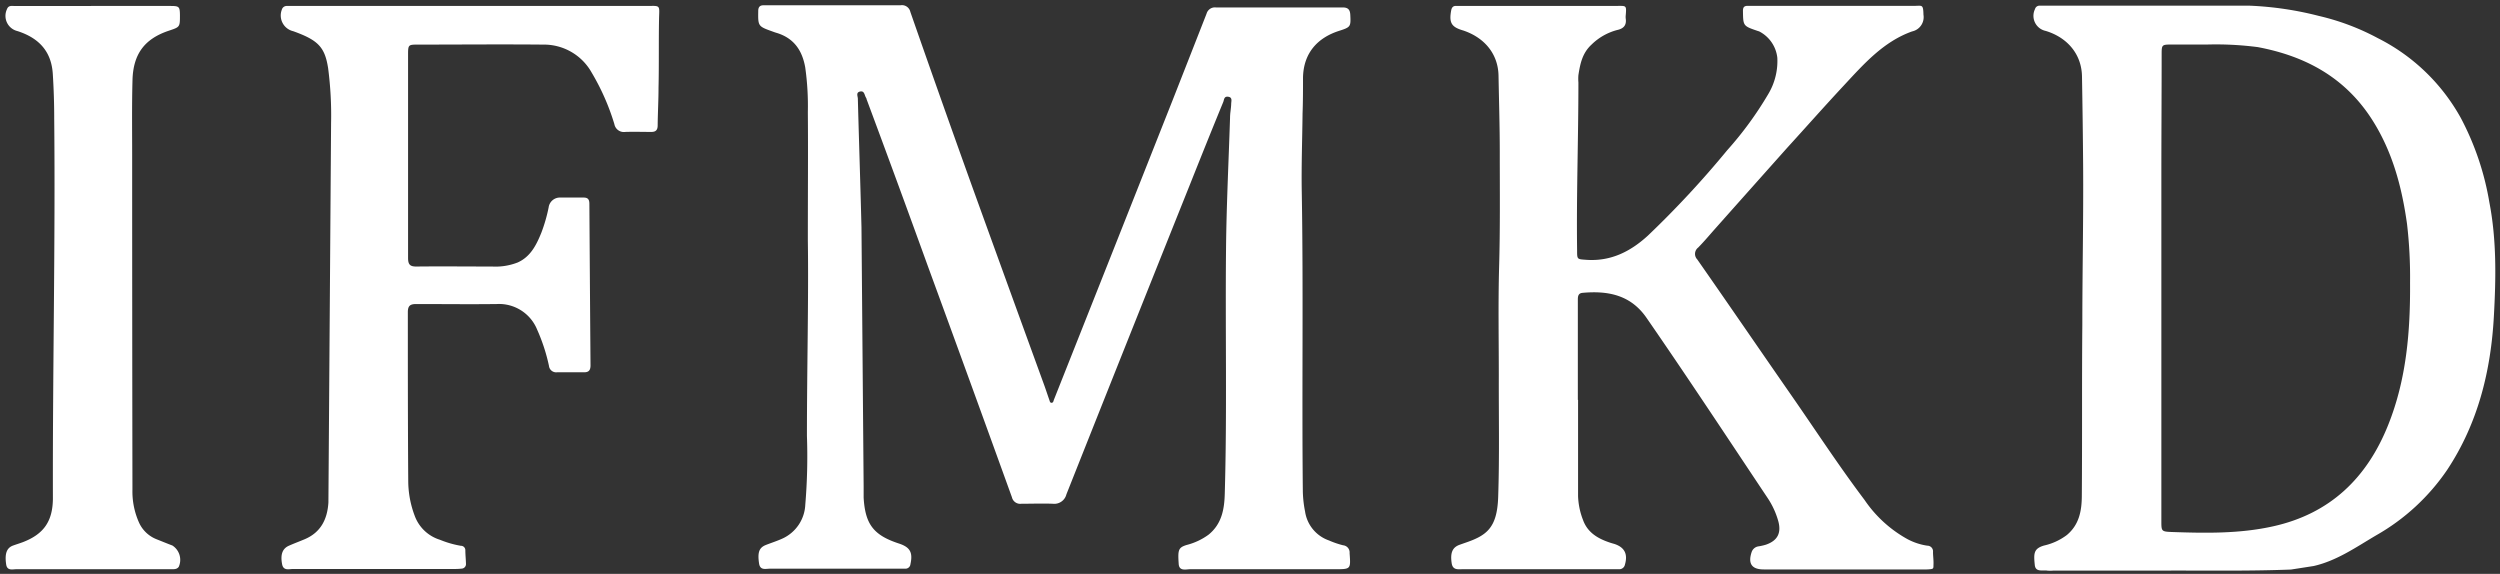<svg width="440" height="101" viewBox="0 0 440 101" xmlns="http://www.w3.org/2000/svg"><rect x="0" y="0" width="440" height="101" fill="#333333" stroke="none"/><g fill="none" fill-rule="evenodd"><path d="M152 85.57v2c.27 4.72 1.76 6.64 6.24 8.1 1.93.64 2.45 1.56 2 3.61a.88.88 0 0 1-.87.81h-23.88c-.72 0-1.69.34-1.89-.89-.3-2 0-2.82 1.23-3.3 1-.39 2-.7 3-1.17a6.88 6.88 0 0 0 3.9-5.9c.337-4.02.433-8.058.29-12.09 0-12 .31-24.08.16-34.41 0-8.66.06-15.62 0-22.58a48.45 48.45 0 0 0-.46-7.89c-.53-3-2-5.16-5.06-6.08-.23-.06-.45-.15-.68-.23-2.57-.92-2.57-.93-2.53-3.62 0-.64.25-1 .91-1h24.12a1.51 1.51 0 0 1 1.74 1.16 3398.23 3398.23 0 0 0 10.84 30.63A15324.45 15324.45 0 0 0 183.86 68c.28.79.54 1.59.82 2.38.08.21.1.53.41.51.31-.02.31-.32.4-.54l10.17-25.64c3.567-9 7.13-18 10.69-27 2-5.09 4-10.18 6-15.29A1.53 1.53 0 0 1 214 1.31h22.32c.92 0 1.28.38 1.33 1.28.11 2.11.07 2.19-2 2.85-3.76 1.22-6.22 3.87-6.32 8.18 0 2.12 0 4.24-.08 6.36-.05 4.6-.22 9.2-.14 13.79.3 17.6 0 35.2.19 52.79.03 1.16.16 2.314.39 3.45a6.36 6.36 0 0 0 4.21 5.11 15.24 15.24 0 0 0 2.49.85 1.27 1.27 0 0 1 1.14 1.38c.2 2.84.23 2.83-2.56 2.83h-25.44c-.78 0-2 .42-2.08-.94-.16-2.45-.07-2.86 1.38-3.32a11.2 11.2 0 0 0 3.88-1.82c2.33-1.89 2.78-4.5 2.85-7.22.41-14.27.08-28.55.22-42.82.07-7.8.46-15.58.71-23.37 0-.8.18-1.59.2-2.39 0-.47.27-1.15-.5-1.27-.77-.12-.73.49-.9.93-2 4.86-3.94 9.7-5.88 14.57A20127.787 20127.787 0 0 0 187.69 87a2.2 2.2 0 0 1-2.39 1.66c-1.84-.07-3.68 0-5.52 0a1.5 1.5 0 0 1-1.68-1.14 9247.887 9247.887 0 0 0-14.76-40.58 3346.9 3346.9 0 0 0-10.83-29.5c0-.11-.08-.22-.14-.33-.23-.43-.25-1.17-1-1-.75.17-.41.79-.39 1.23.2 7.55.45 15.11.64 22.66l.38 45.57zm251.21 14.67c-7.95.31-15.91.14-22.82.19h-19.05a6.15 6.15 0 0 1-1 0c-.83-.14-2.09.33-2.22-1-.2-2-.22-2.88 1.65-3.42a10.49 10.49 0 0 0 4-1.85c2.17-1.81 2.61-4.27 2.63-6.82.08-10 0-20.08.09-30.12 0-9.39.21-18.79.14-28.19-.04-5.193-.107-10.39-.2-15.59-.07-4-2.68-6.88-6.39-8a2.71 2.71 0 0 1-1.88-3.84.81.81 0 0 1 .84-.6h36.93a58.4 58.4 0 0 1 12.18 1.8 42 42 0 0 1 10.38 3.91 34.29 34.29 0 0 1 14.64 14.1 48.94 48.94 0 0 1 5 14.81c1.29 6.67 1.16 13.4.79 20.08-.53 9.59-2.79 18.8-8.22 27a37.44 37.44 0 0 1-12.5 11.52c-3.61 2.13-6.95 4.48-11 5.4l-3.99.62zm-14.89-92.4h-6.24c-1.56 0-1.63.08-1.63 1.63 0 7.08-.05 14.16-.05 21.24v61c0 1.75 0 1.85 1.77 1.92 6 .21 12 .32 17.91-1 10-2.22 16.5-8.48 20.24-17.84 3.23-8.05 3.91-16.53 3.85-25.07a80.65 80.65 0 0 0-.53-10.28c-.92-6.62-2.61-12.92-6.28-18.58-4.73-7.27-11.64-11-20-12.57a57.53 57.53 0 0 0-9.04-.45zM277.74 70.38V87.3a12.66 12.66 0 0 0 .87 4.21c.8 2.24 2.65 3.3 4.77 4 .26.09.54.16.8.24 1.76.6 2.34 1.78 1.81 3.61a1 1 0 0 1-.9.82h-27.6c-.83 0-1.82.23-2-1.09-.26-1.8.13-2.75 1.4-3.21l.79-.28c3.9-1.31 5.81-2.57 6-8.12.24-7.12.09-14.24.11-21.36 0-6.32-.12-12.64.05-19 .2-6.8.12-13.59.12-20.39 0-4.47-.14-8.95-.22-13.43-.08-3.9-2.56-6.71-6.2-7.93-2.12-.61-2.54-1.37-2.12-3.6.1-.45.32-.72.79-.73h28.36c1.64 0 1.71-.15 1.56 1.64-.025.2-.025.4 0 .6.17 1.18-.4 1.76-1.5 2a10.07 10.07 0 0 0-4.52 2.57c-1.62 1.49-2 3.37-2.31 5.36a8.29 8.29 0 0 0 0 1.32c0 9.83-.36 19.67-.23 29.51 0 1.66 0 1.57 1.67 1.69 4.31.29 7.77-1.49 10.82-4.29a170.48 170.48 0 0 0 13.93-15 61.7 61.7 0 0 0 7.21-9.86 11.32 11.32 0 0 0 1.61-6.41 5.94 5.94 0 0 0-3.21-4.65l-.23-.07c-2.6-.88-2.57-.88-2.61-3.54 0-.64.22-.87.81-.88h29.4c1.31 0 1.52-.32 1.56 1.57a2.57 2.57 0 0 1-2 2.93c-5.05 1.8-8.48 5.72-12 9.5-3.52 3.78-6.66 7.34-10 11-4.333 4.86-8.667 9.727-13 14.6-.87 1-1.73 2-2.65 2.94a1.4 1.4 0 0 0-.17 2.08c5.59 8 11.14 16.12 16.73 24.16 4.22 6.08 8.26 12.27 12.72 18.18a21.94 21.94 0 0 0 7.54 6.89 10.67 10.67 0 0 0 3.51 1.16 1 1 0 0 1 1 1.11c0 .75.13 1.52.08 2.32 0 .47 0 .63-.42.69a6.46 6.46 0 0 1-1.08.06h-28.36c-2.11 0-2.82-1-2.14-3.06a1.49 1.49 0 0 1 1.2-1 9.27 9.27 0 0 0 1.29-.29c2.09-.71 2.78-2.09 2.18-4.21a14.19 14.19 0 0 0-1.85-4C304 77 297 66.37 289.76 55.9c-2.78-4-6.76-4.76-11.22-4.36-.77.06-.84.61-.84 1.2v17.64h.04zM58.27 21.68a63.83 63.83 0 0 0-.52-9.68C57.17 8.28 56 7.07 51.6 5.49a2.84 2.84 0 0 1-2-3.78.88.88 0 0 1 .89-.66h63.71C116.18 1 116.07 1 116 3c-.09 4.15 0 8.31-.1 12.47 0 2.2-.13 4.4-.15 6.59 0 .82-.33 1.17-1.14 1.16-1.52 0-3-.05-4.56 0a1.7 1.7 0 0 1-1.92-1.37 40.69 40.69 0 0 0-4-9.08 9.62 9.62 0 0 0-8.53-4.92c-7.4-.07-14.8 0-22.2 0-1.48 0-1.57.09-1.58 1.55v36c0 1.14.33 1.53 1.5 1.51 4.43-.05 8.87 0 13.31 0a10.71 10.71 0 0 0 4.47-.71c2.26-1 3.29-3.06 4.16-5.2a27.81 27.81 0 0 0 1.3-4.49 2 2 0 0 1 2.09-1.74h4.08c.77 0 1 .37 1 1.11.06 9.48.127 18.957.2 28.43 0 .86-.32 1.24-1.2 1.21h-4.68a1.27 1.27 0 0 1-1.43-1.12 31.94 31.94 0 0 0-2.08-6.38 7.24 7.24 0 0 0-7.12-4.51c-4.72.06-9.44 0-14.16 0-1.06 0-1.48.3-1.48 1.43 0 9.88 0 19.76.07 29.63 0 2.133.39 4.247 1.15 6.24A6.89 6.89 0 0 0 77.43 95a17.24 17.24 0 0 0 3.68 1.06.77.77 0 0 1 .79.75c0 .79.09 1.59.11 2.39a.8.8 0 0 1-.79.88 9.65 9.65 0 0 1-1.2.06H51.59c-.72 0-1.71.37-1.94-.84-.32-1.71.05-2.74 1.19-3.25.92-.41 1.85-.75 2.77-1.14 2.85-1.2 4-3.52 4.19-6.45l.47-66.78zM16.46 1.05H30c1.54 0 1.65.12 1.67 1.62 0 2.12 0 2.08-2 2.75-4.26 1.44-6.23 4.12-6.35 8.68-.12 4.4-.06 8.8-.06 13.2 0 19.633.017 39.263.05 58.89a13.38 13.38 0 0 0 1.13 5.72 5.65 5.65 0 0 0 3.12 3c.93.37 1.85.75 2.78 1.1a3 3 0 0 1 1.12 3.75c-.36.5-.92.41-1.43.42H2.91c-.68 0-1.64.33-1.82-.82-.29-1.92.09-2.93 1.2-3.34.6-.22 1.21-.4 1.81-.63 3.6-1.41 5.14-3.63 5.21-7.51v-.24c-.06-22.27.45-44.55.23-66.82 0-2.56-.08-5.117-.24-7.67-.2-3.91-2.25-6.4-6.23-7.68a2.75 2.75 0 0 1-1.84-3.86c.27-.73.9-.55 1.43-.55l13.8-.01z" fill="#FFF" fill-rule="nonzero"/><path d="M388.32 7.84c3.033-.1 6.07.04 9.08.42 8.36 1.55 15.27 5.3 20 12.57 3.67 5.66 5.36 12 6.28 18.58a80.65 80.65 0 0 1 .53 10.28c.06 8.54-.62 17-3.85 25.07-3.74 9.36-10.23 15.62-20.24 17.84-5.91 1.3-11.92 1.19-17.91 1-1.76-.07-1.76-.17-1.77-1.92V30.73c0-7.08 0-14.16.05-21.24 0-1.55.07-1.62 1.63-1.63l6.2-.02z"/></g></svg>